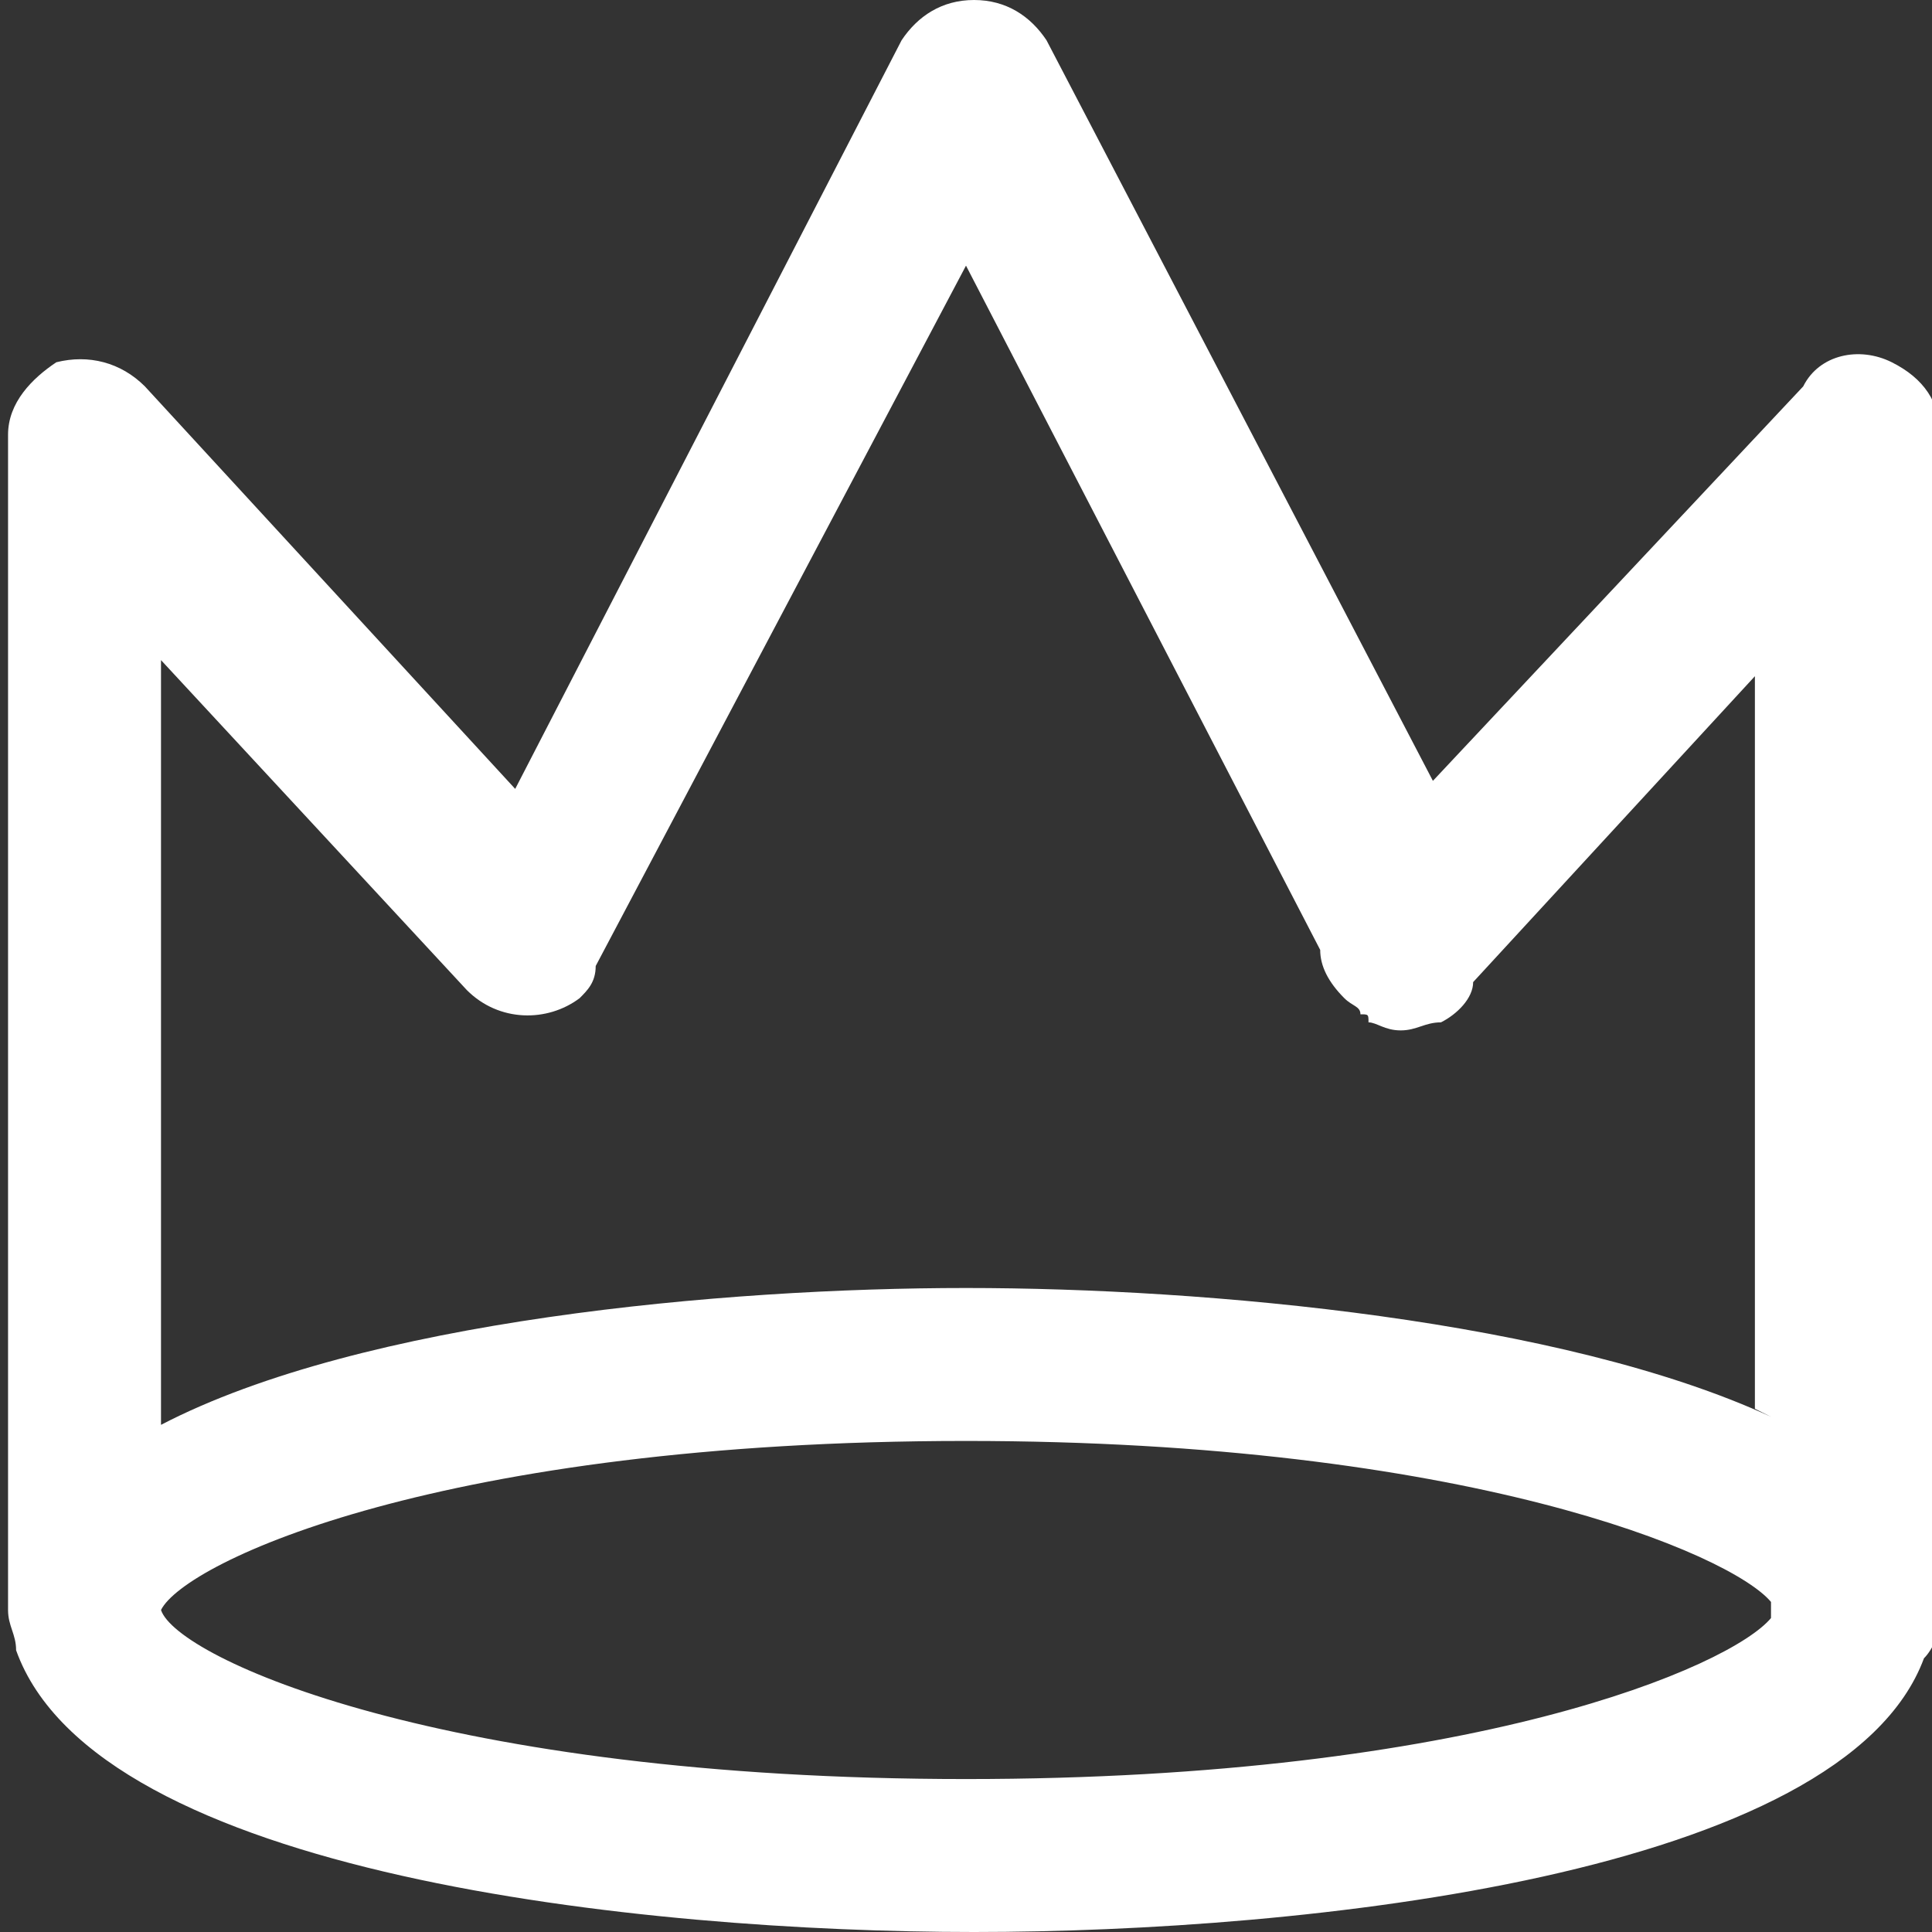 <?xml version="1.0" encoding="UTF-8"?> <!-- Generator: Adobe Illustrator 21.1.0, SVG Export Plug-In . SVG Version: 6.00 Build 0) --> <svg xmlns="http://www.w3.org/2000/svg" xmlns:xlink="http://www.w3.org/1999/xlink" id="Слой_1" x="0px" y="0px" viewBox="0 0 24 24" style="enable-background:new 0 0 24 24;" xml:space="preserve"><rect x="0" y="0" width="24" height="24" fill="#333333" stroke="none"/> <style type="text/css"> .st0{fill:#FFFFFF;} </style> <path class="st0" d="M23.5,4.5c-0.4-0.2-0.9-0.1-1.1,0.3c0,0,0,0,0,0l-4.6,4.9L13,0.5C12.8,0.2,12.5,0,12.1,0 c-0.4,0-0.7,0.2-0.9,0.5L6.4,9.8l-4.6-5C1.5,4.5,1.1,4.4,0.7,4.5C0.4,4.7,0.1,5,0.1,5.4v14.6c0,0.2,0.1,0.3,0.1,0.5 C1.2,23.3,8,24,12.1,24s10.8-0.7,11.8-3.4c0.1-0.1,0.2-0.3,0.2-0.5V5.4C24.1,5,23.9,4.7,23.5,4.5z M22,20.1c-0.5,0.6-3.7,2-10,2 c-6.5,0-9.8-1.5-10-2.1c0.3-0.6,3.5-2.1,10-2.1c6.2,0,9.5,1.4,10,2V20.1z M22,17.6c-2.6-1.2-7-1.6-10-1.6s-7.5,0.4-10,1.7V8.2 l3.8,4.1c0.4,0.4,1,0.4,1.4,0.1c0.1-0.1,0.2-0.2,0.2-0.4L12,3.3l4.4,8.5c0,0.2,0.1,0.4,0.3,0.6c0.1,0.1,0.2,0.1,0.2,0.2l0,0 c0.1,0,0.1,0,0.1,0.1c0.1,0,0.2,0.1,0.4,0.1s0.3-0.1,0.5-0.1c0.2-0.1,0.4-0.3,0.4-0.5l3.5-3.8v9.1L22,17.6z"></path> </svg> 